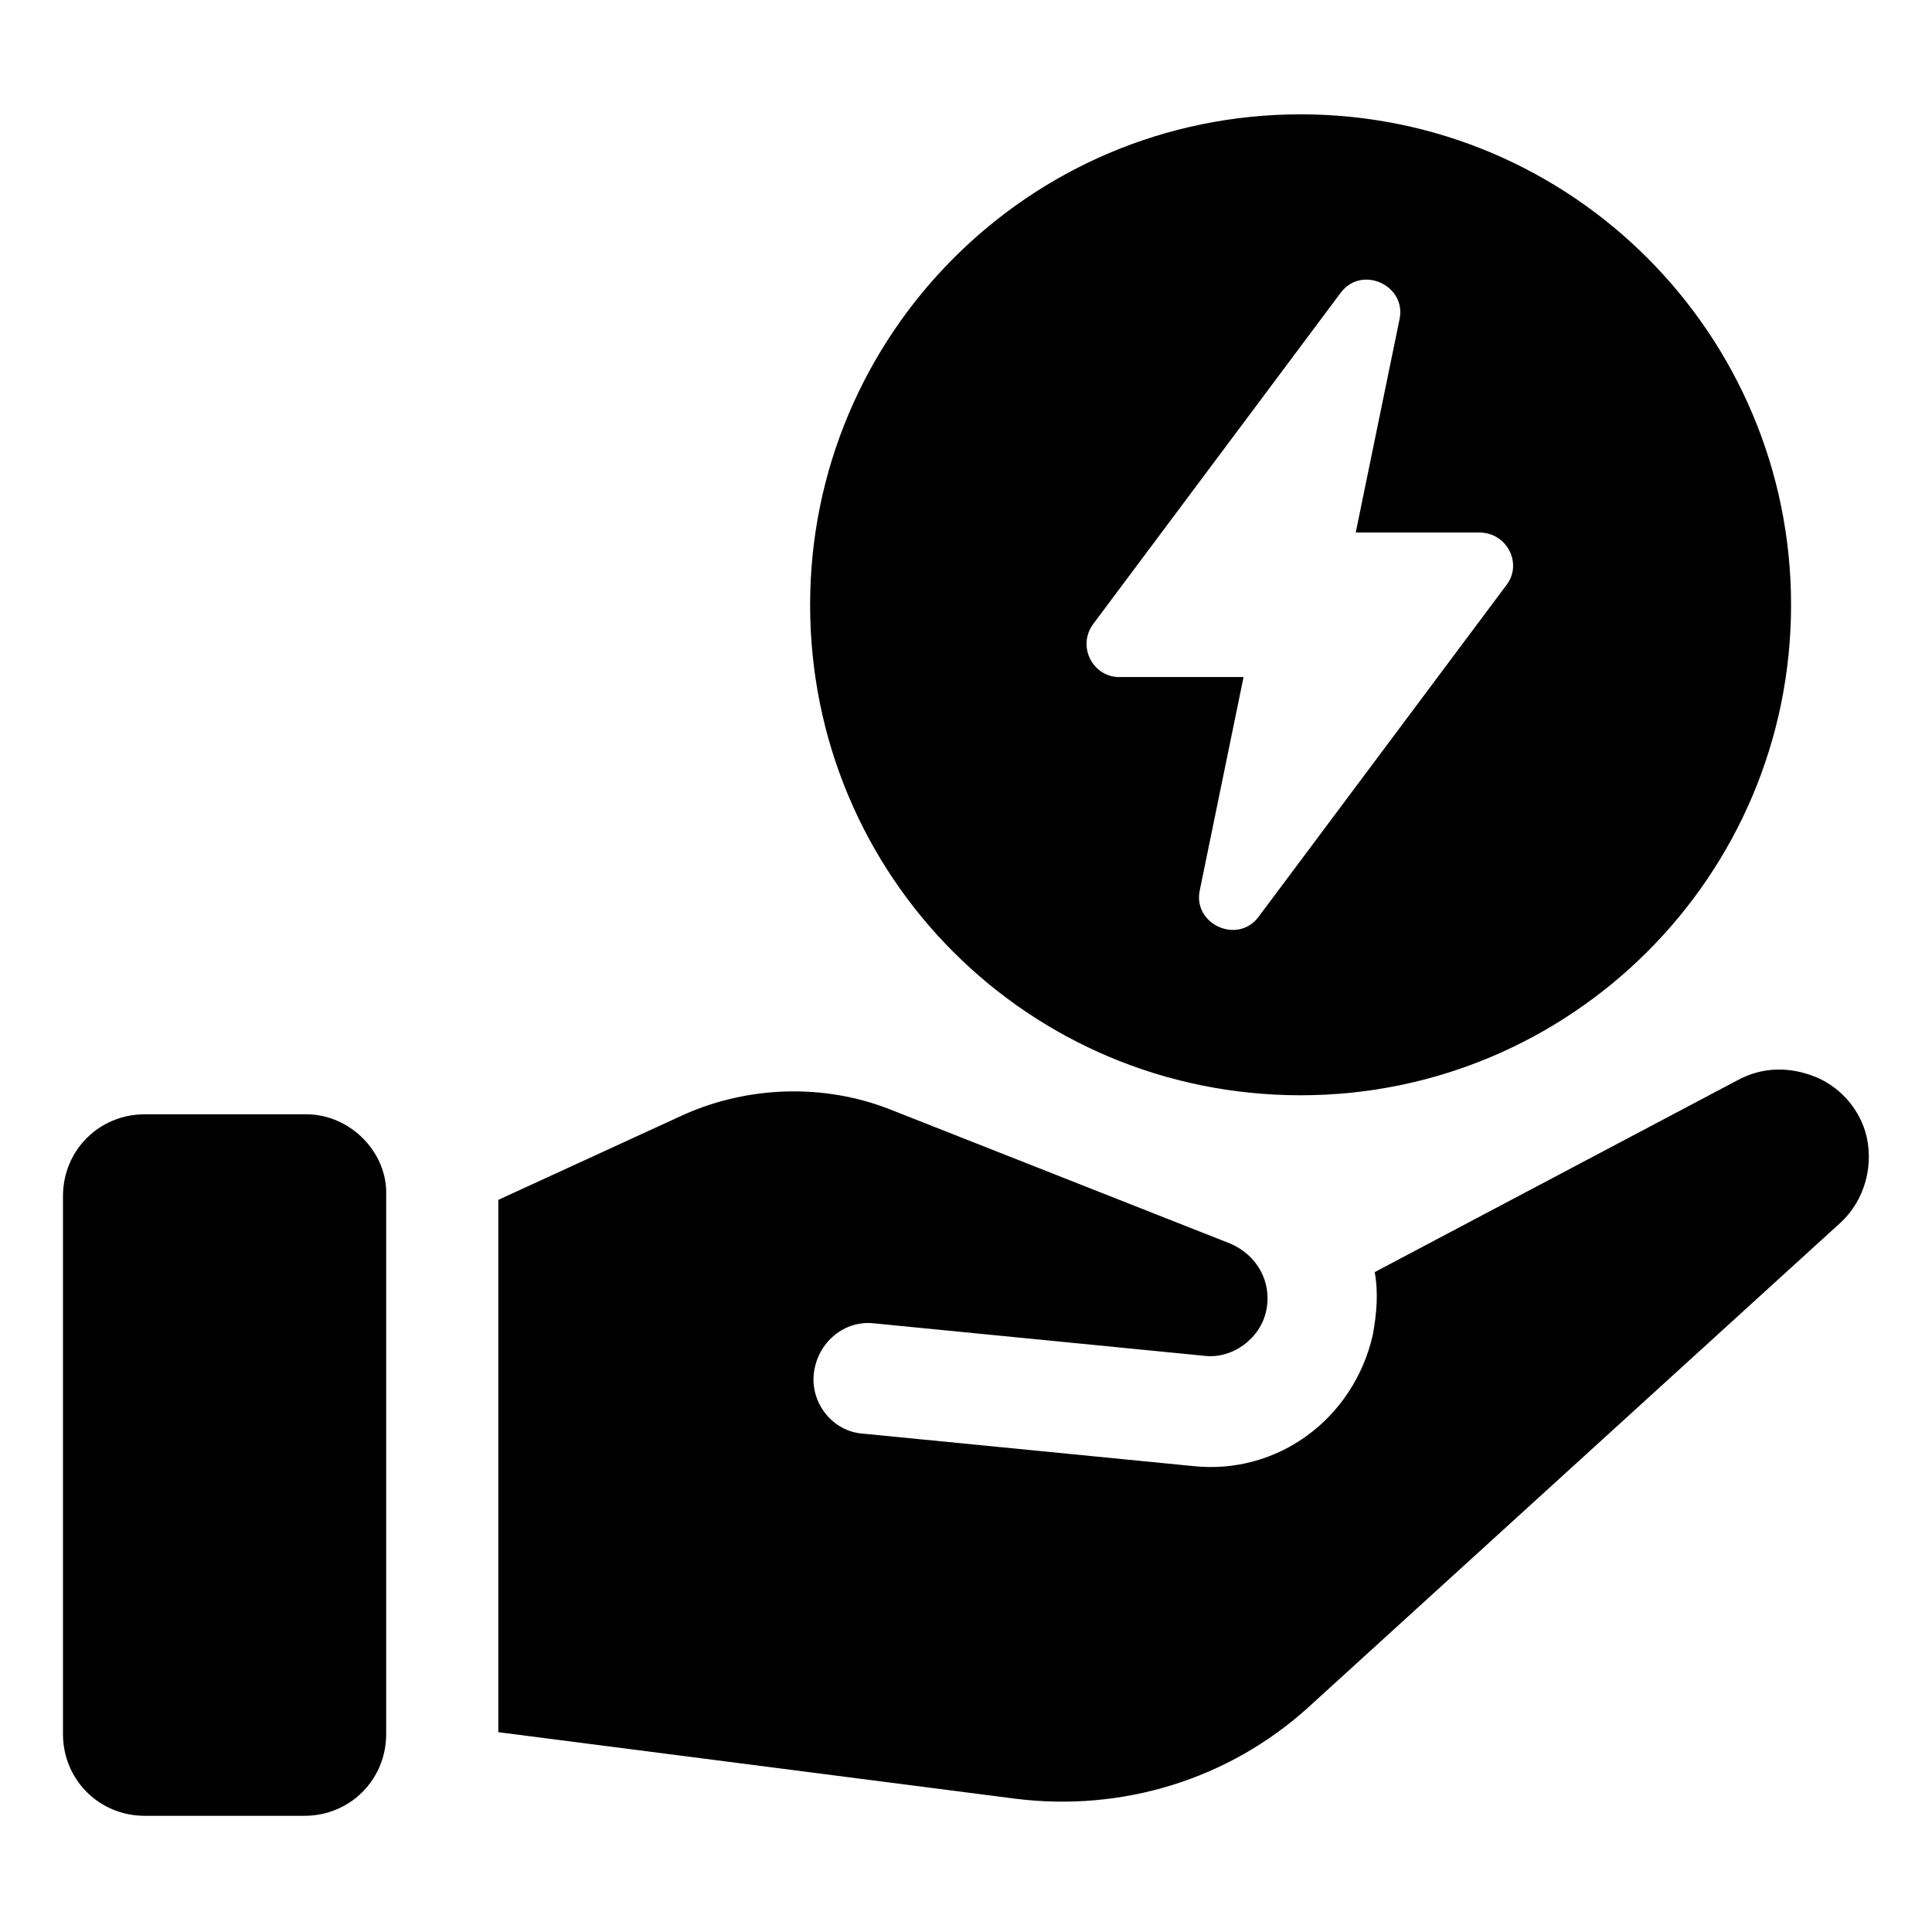 <?xml version="1.0" encoding="UTF-8"?>
<!-- Uploaded to: ICON Repo, www.svgrepo.com, Generator: ICON Repo Mixer Tools -->
<svg fill="#000000" width="800px" height="800px" version="1.1" viewBox="144 144 512 512" xmlns="http://www.w3.org/2000/svg">
 <g>
  <path d="m488.67 434.26c71.539 0 129.98-57.938 129.98-129.98 0-71.539-57.938-129.98-129.98-129.98-72.043 0.004-129.98 58.445-129.98 129.98 0 72.047 57.938 129.98 129.98 129.98zm-54.914-124.95 65.496-87.664c5.543-7.559 17.633-2.016 15.617 7.055l-11.586 56.426h32.746c7.559 0 11.586 8.566 7.055 14.105l-65.496 87.664c-5.543 7.559-17.633 2.016-15.617-7.055l11.586-56.426h-32.242c-7.559 0.504-12.094-8.059-7.559-14.105z"/>
  <path d="m638.3 443.83c-2.016-6.551-7.055-12.09-13.602-14.609-6.551-2.519-13.602-2.519-20.152 1.008l-96.23 50.887c1.008 5.543 0.504 11.082-0.504 16.625-5.039 22.168-25.191 37.281-47.863 34.762l-87.16-8.566c-8.059-0.5-14.102-8.059-13.094-16.121 1.008-8.062 8.062-14.105 16.121-13.098l87.16 8.566c7.559 1.008 15.113-4.535 16.625-12.09 1.512-7.559-2.519-14.609-9.574-17.633l-90.688-35.77c-17.129-6.551-36.777-6.047-53.906 1.512l-49.375 22.672v141.07l137.04 17.633c28.215 3.527 56.426-5.039 77.586-24.184l141.07-128.47c6.555-6.047 9.074-15.621 6.555-24.188z"/>
  <path d="m225.18 439.3h-42.824c-12.09 0-21.664 9.574-21.664 21.664v142.58c0 12.09 9.574 21.664 21.664 21.664h42.32c12.09 0 21.664-9.574 21.664-21.664v-142.58c0.504-11.59-9.57-21.664-21.16-21.664z"/>
 </g>
</svg>